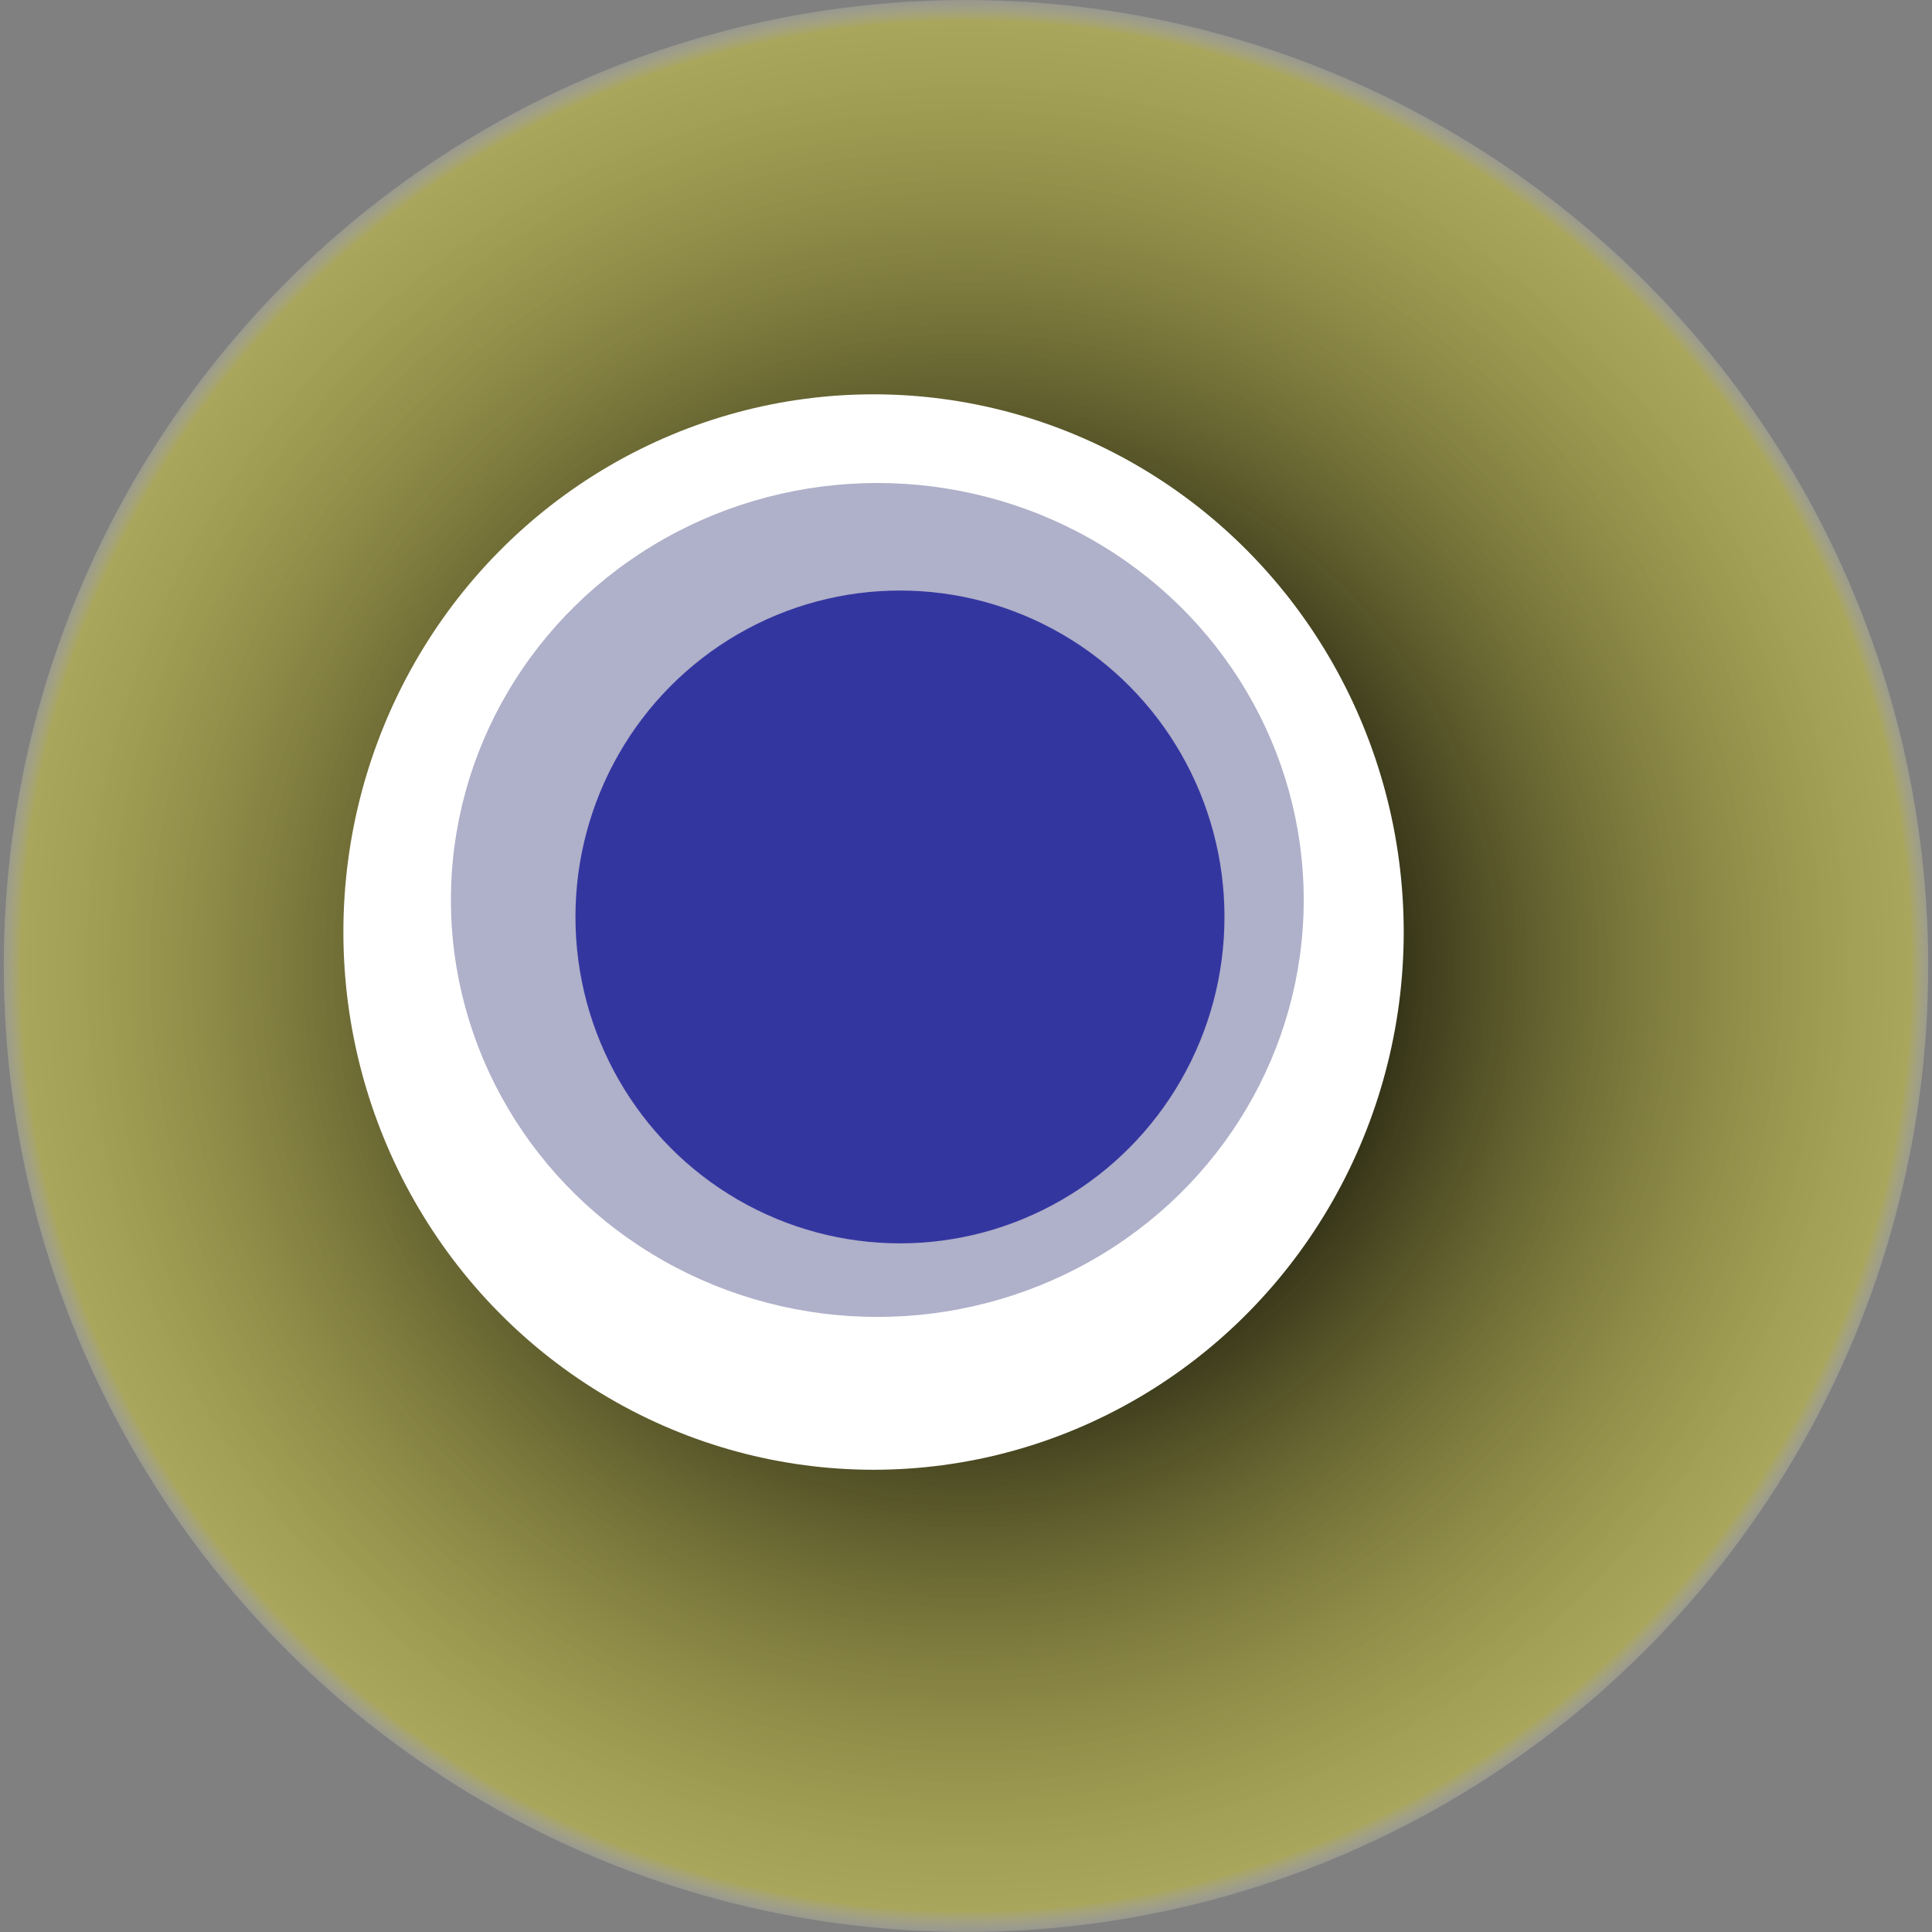 <svg width="1024" height="1024" xmlns="http://www.w3.org/2000/svg"><rect width="100%" height="100%" fill="#808080" stroke="none"/><g><title>0xf4cbc19caa30e5ff0dd5b05210792210ec787194</title><ellipse ry="512" rx="510" cy="512" cx="512" fill="url(#e_1_g)"/><ellipse ry="285" rx="281" cy="494" cx="463" fill="#FFF"/><ellipse ry="221" rx="226" cy="477" cx="465" fill="rgba(56,58,121,0.4)"/><ellipse ry="173" rx="172" cy="486" cx="477" fill="rgba(22, 24, 150, 0.8)"/><animateTransform attributeName="transform" begin="0s" dur="26s" type="rotate" from="360 512 512" to="0 512 512" repeatCount="indefinite"/><defs><radialGradient id="e_1_g"><stop offset="30%" stop-color="#000"/><stop offset="97%" stop-color="rgba(209,203,56,0.5)"/><stop offset="100%" stop-color="rgba(255,255,255,0.1)"/></radialGradient></defs></g></svg>